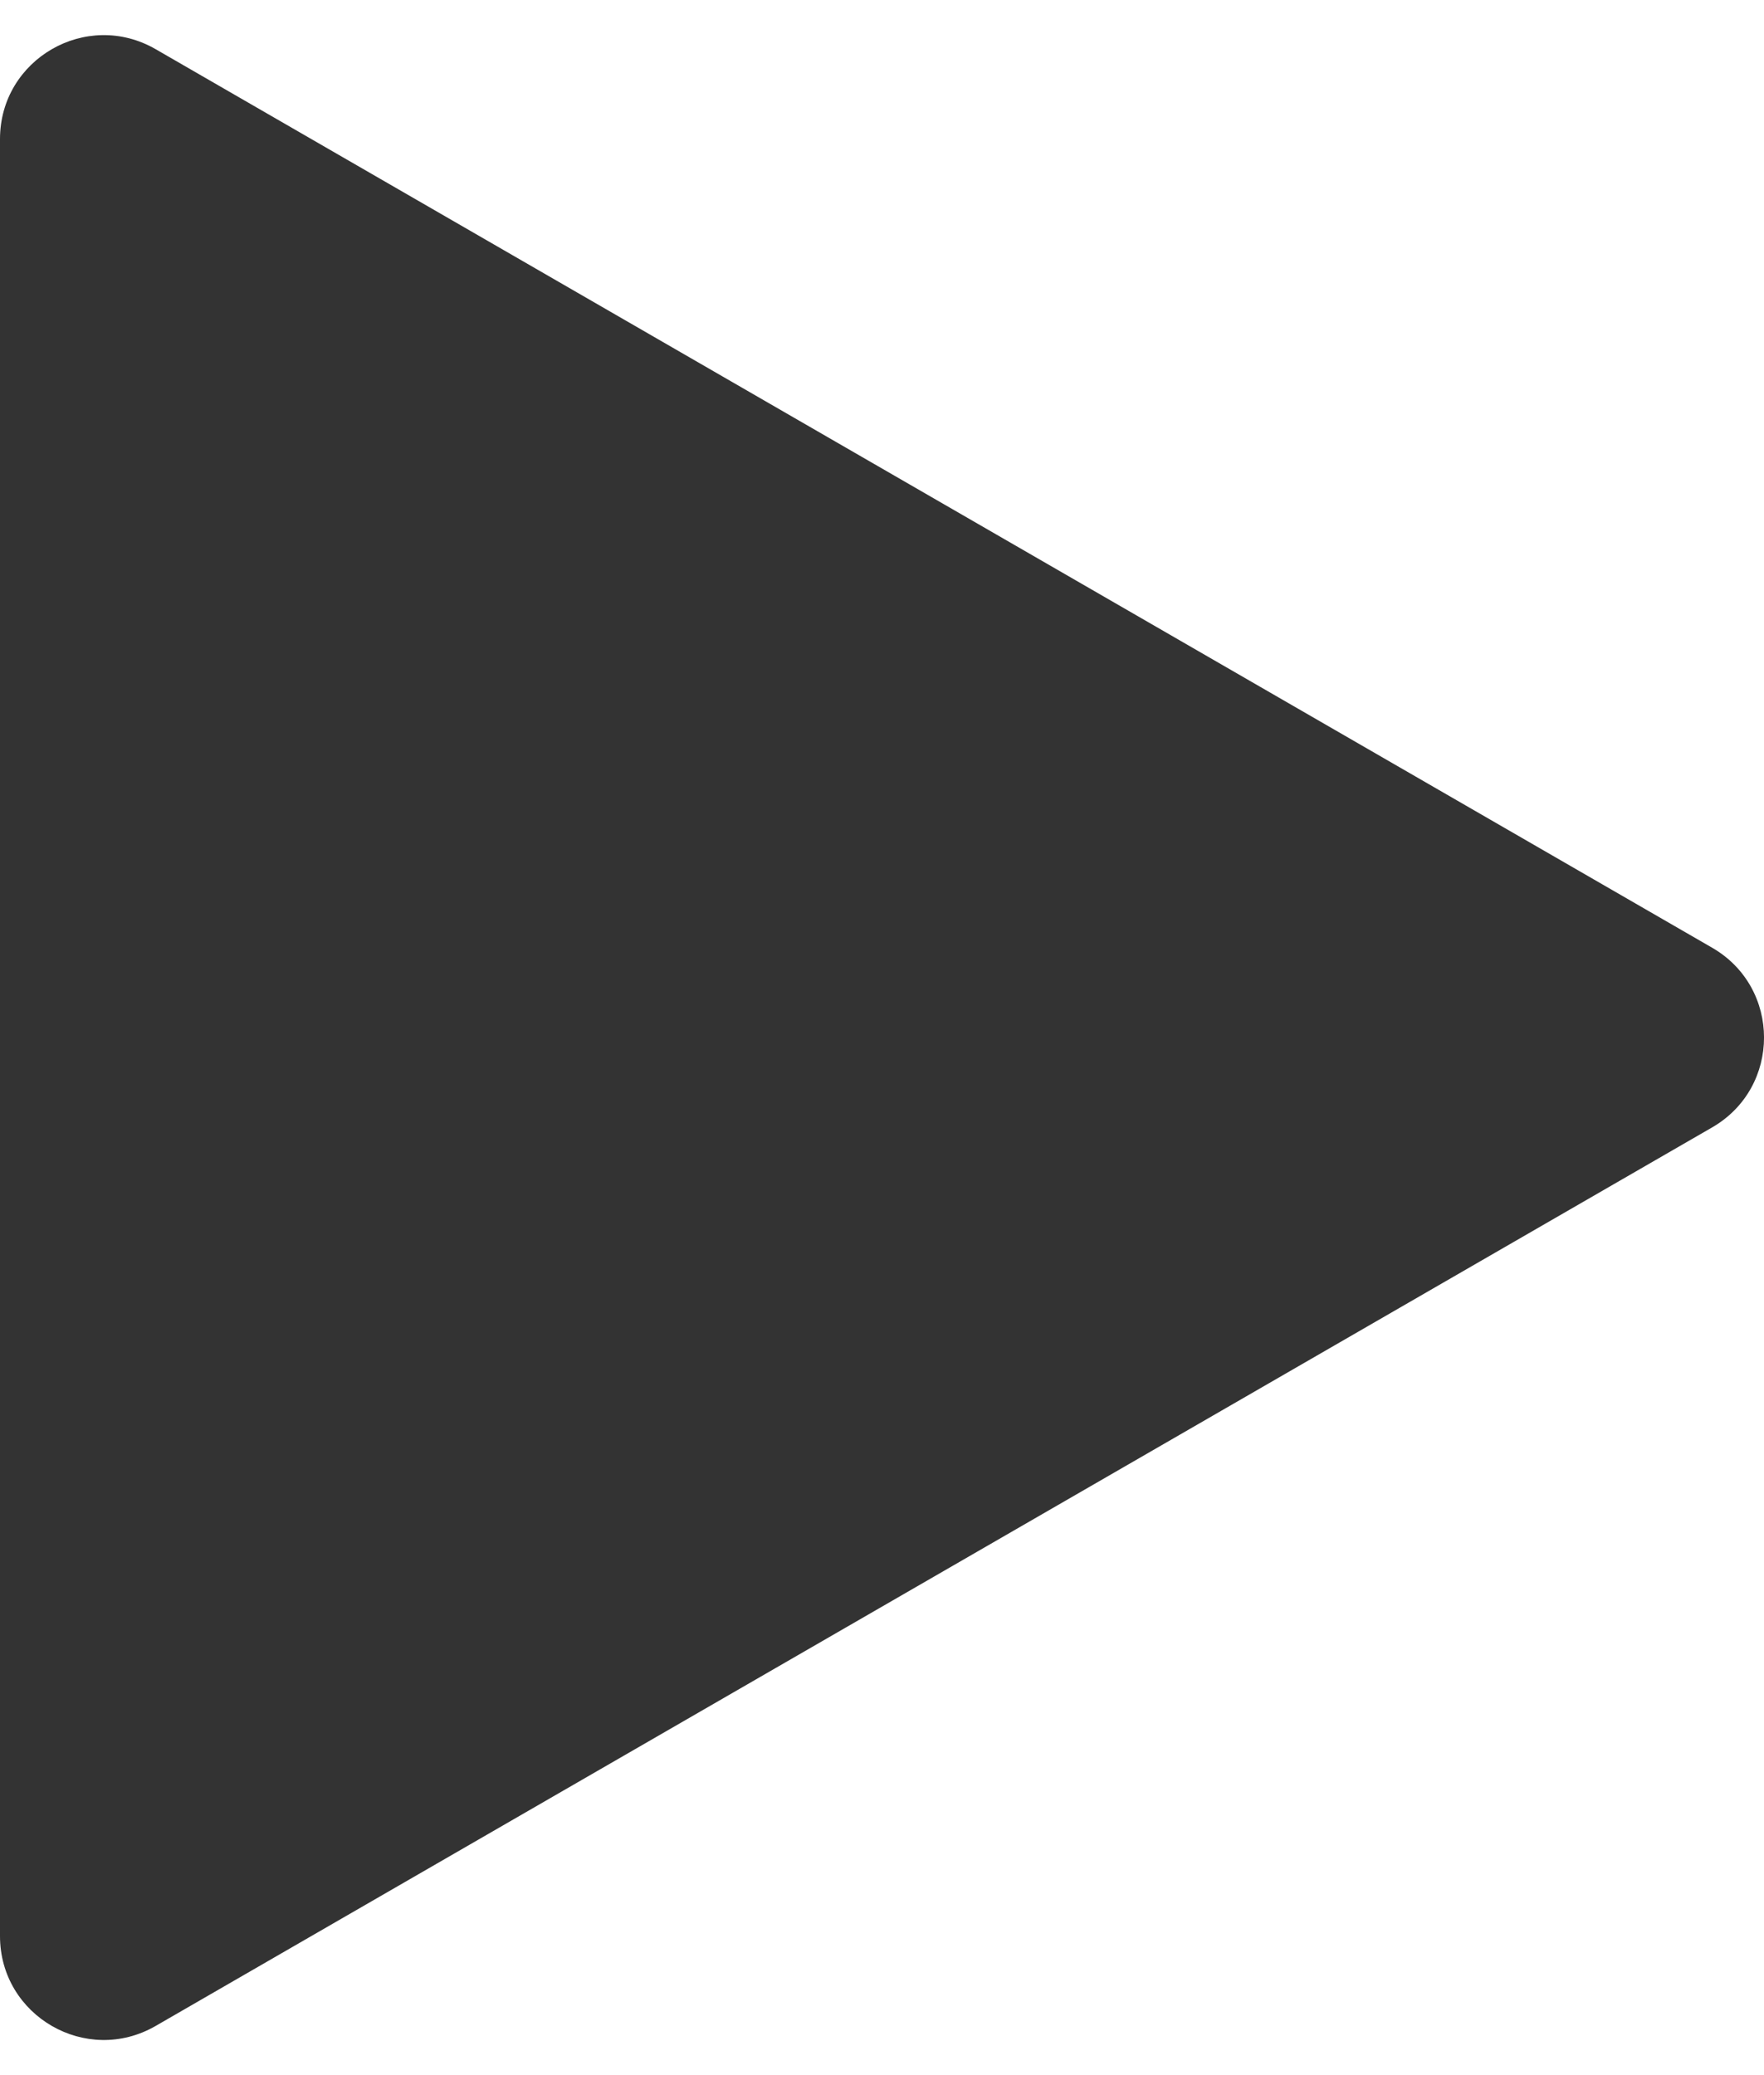<svg width="17" height="20" viewBox="0 0 17 20" fill="none" xmlns="http://www.w3.org/2000/svg">
<path d="M16.5 9.134C17.167 9.519 17.167 10.481 16.5 10.866L1.5 19.526C0.833 19.911 -9.36737e-07 19.43 -9.03088e-07 18.66L-1.45985e-07 1.34C-1.12336e-07 0.57 0.833 0.089 1.5 0.474L16.5 9.134Z" fill="#333333"/>
</svg>
